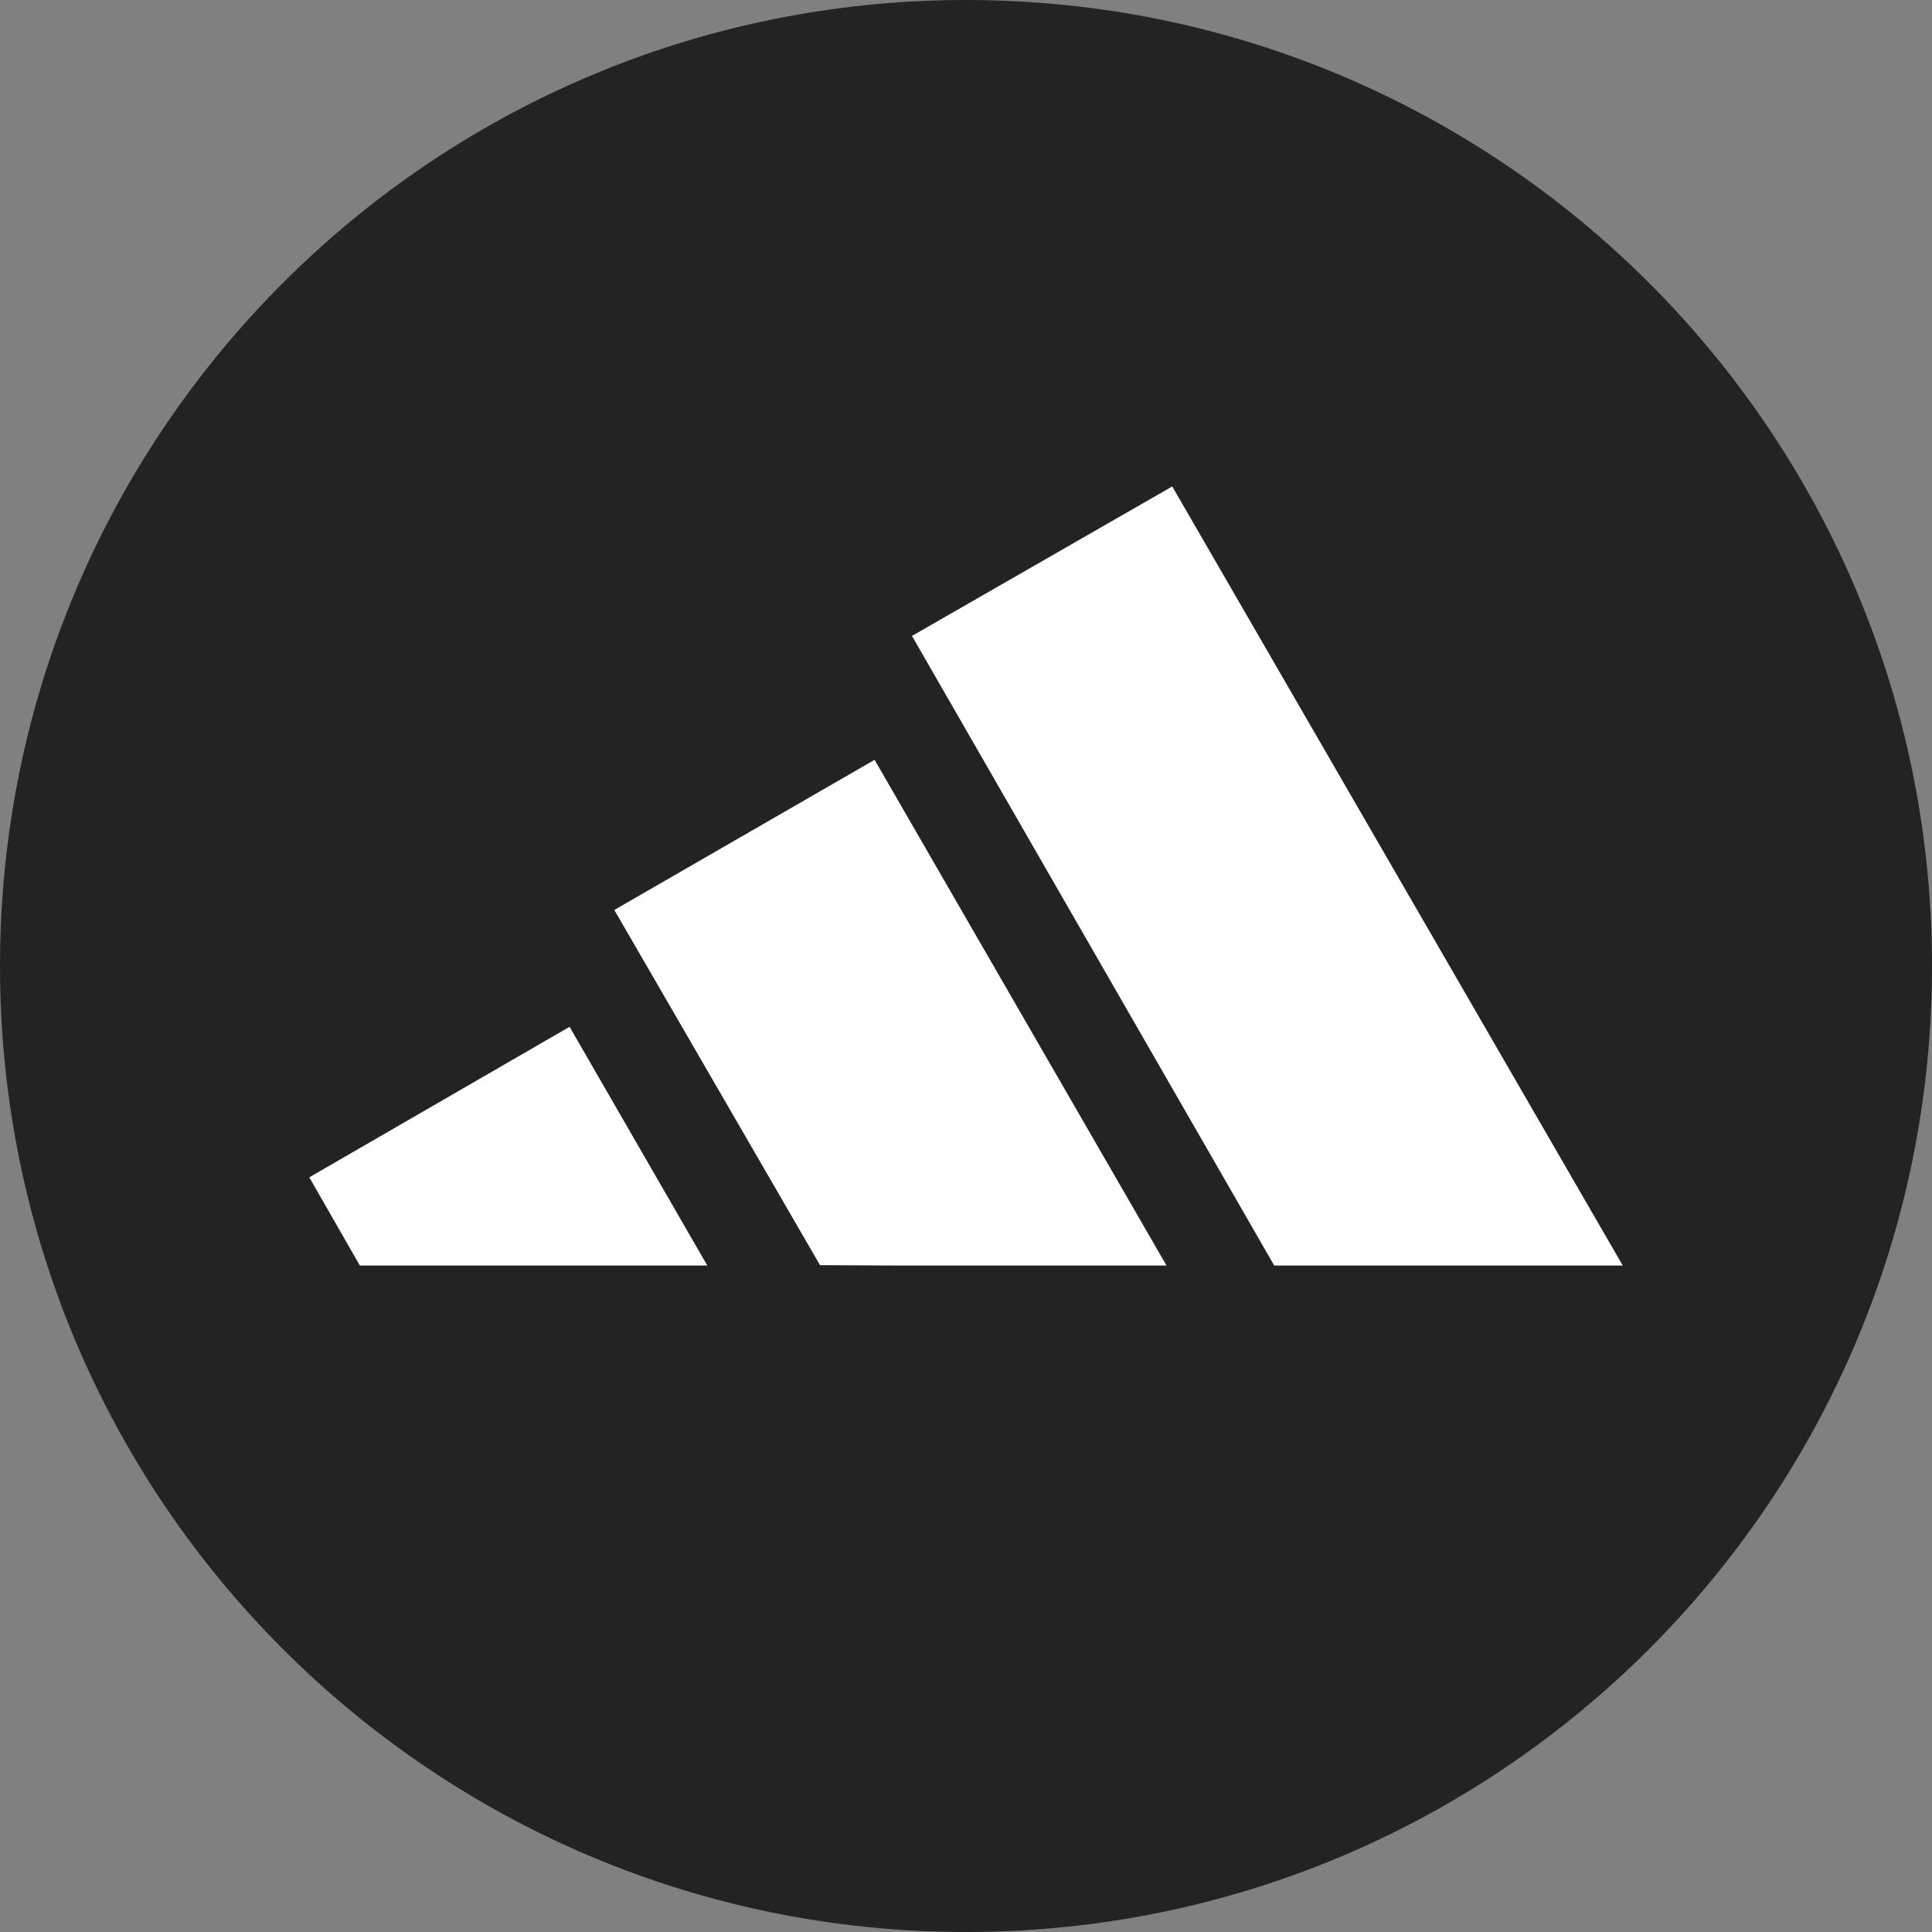 <?xml version="1.0" encoding="UTF-8"?>
<svg id="Layer_1" xmlns="http://www.w3.org/2000/svg" version="1.1" viewBox="0 0 32 32">
  <rect x="0" y="0" width="32" height="32" fill="#808080" stroke="none"/>
  <!-- Generator: Adobe Illustrator 29.0.0, SVG Export Plug-In . SVG Version: 2.1.0 Build 186)  -->
  <defs>
    <style>
      .st0 {
        fill: #fff;
      }

      .st1 {
        fill: #232323;
      }
    </style>
  </defs>
  <g id="Layer_11" data-name="Layer_1">
    <path class="st1" d="M32,16c0,4.418-1.791,8.418-4.686,11.314s-6.895,4.686-11.314,4.686-8.418-1.791-11.314-4.686S0,20.418,0,16,1.791,7.582,4.686,4.686C7.581,1.79,11.582,0,16,0s8.418,1.791,11.314,4.686c2.896,2.895,4.686,6.895,4.686,11.314Z"/>
  </g>
  <g>
    <path class="st0" d="M21.105,20.961l-6-10.428,4.311-2.476,7.462,12.904h-5.772"/>
    <path class="st0" d="M5.123,19.5l4.311-2.493,2.281,3.954h-5.755l-.837-1.461"/>
    <path class="st0" d="M10.175,15.072l4.311-2.487,4.835,8.376h-4.512l-1.227-.006-3.407-5.883"/>
  </g>
</svg>